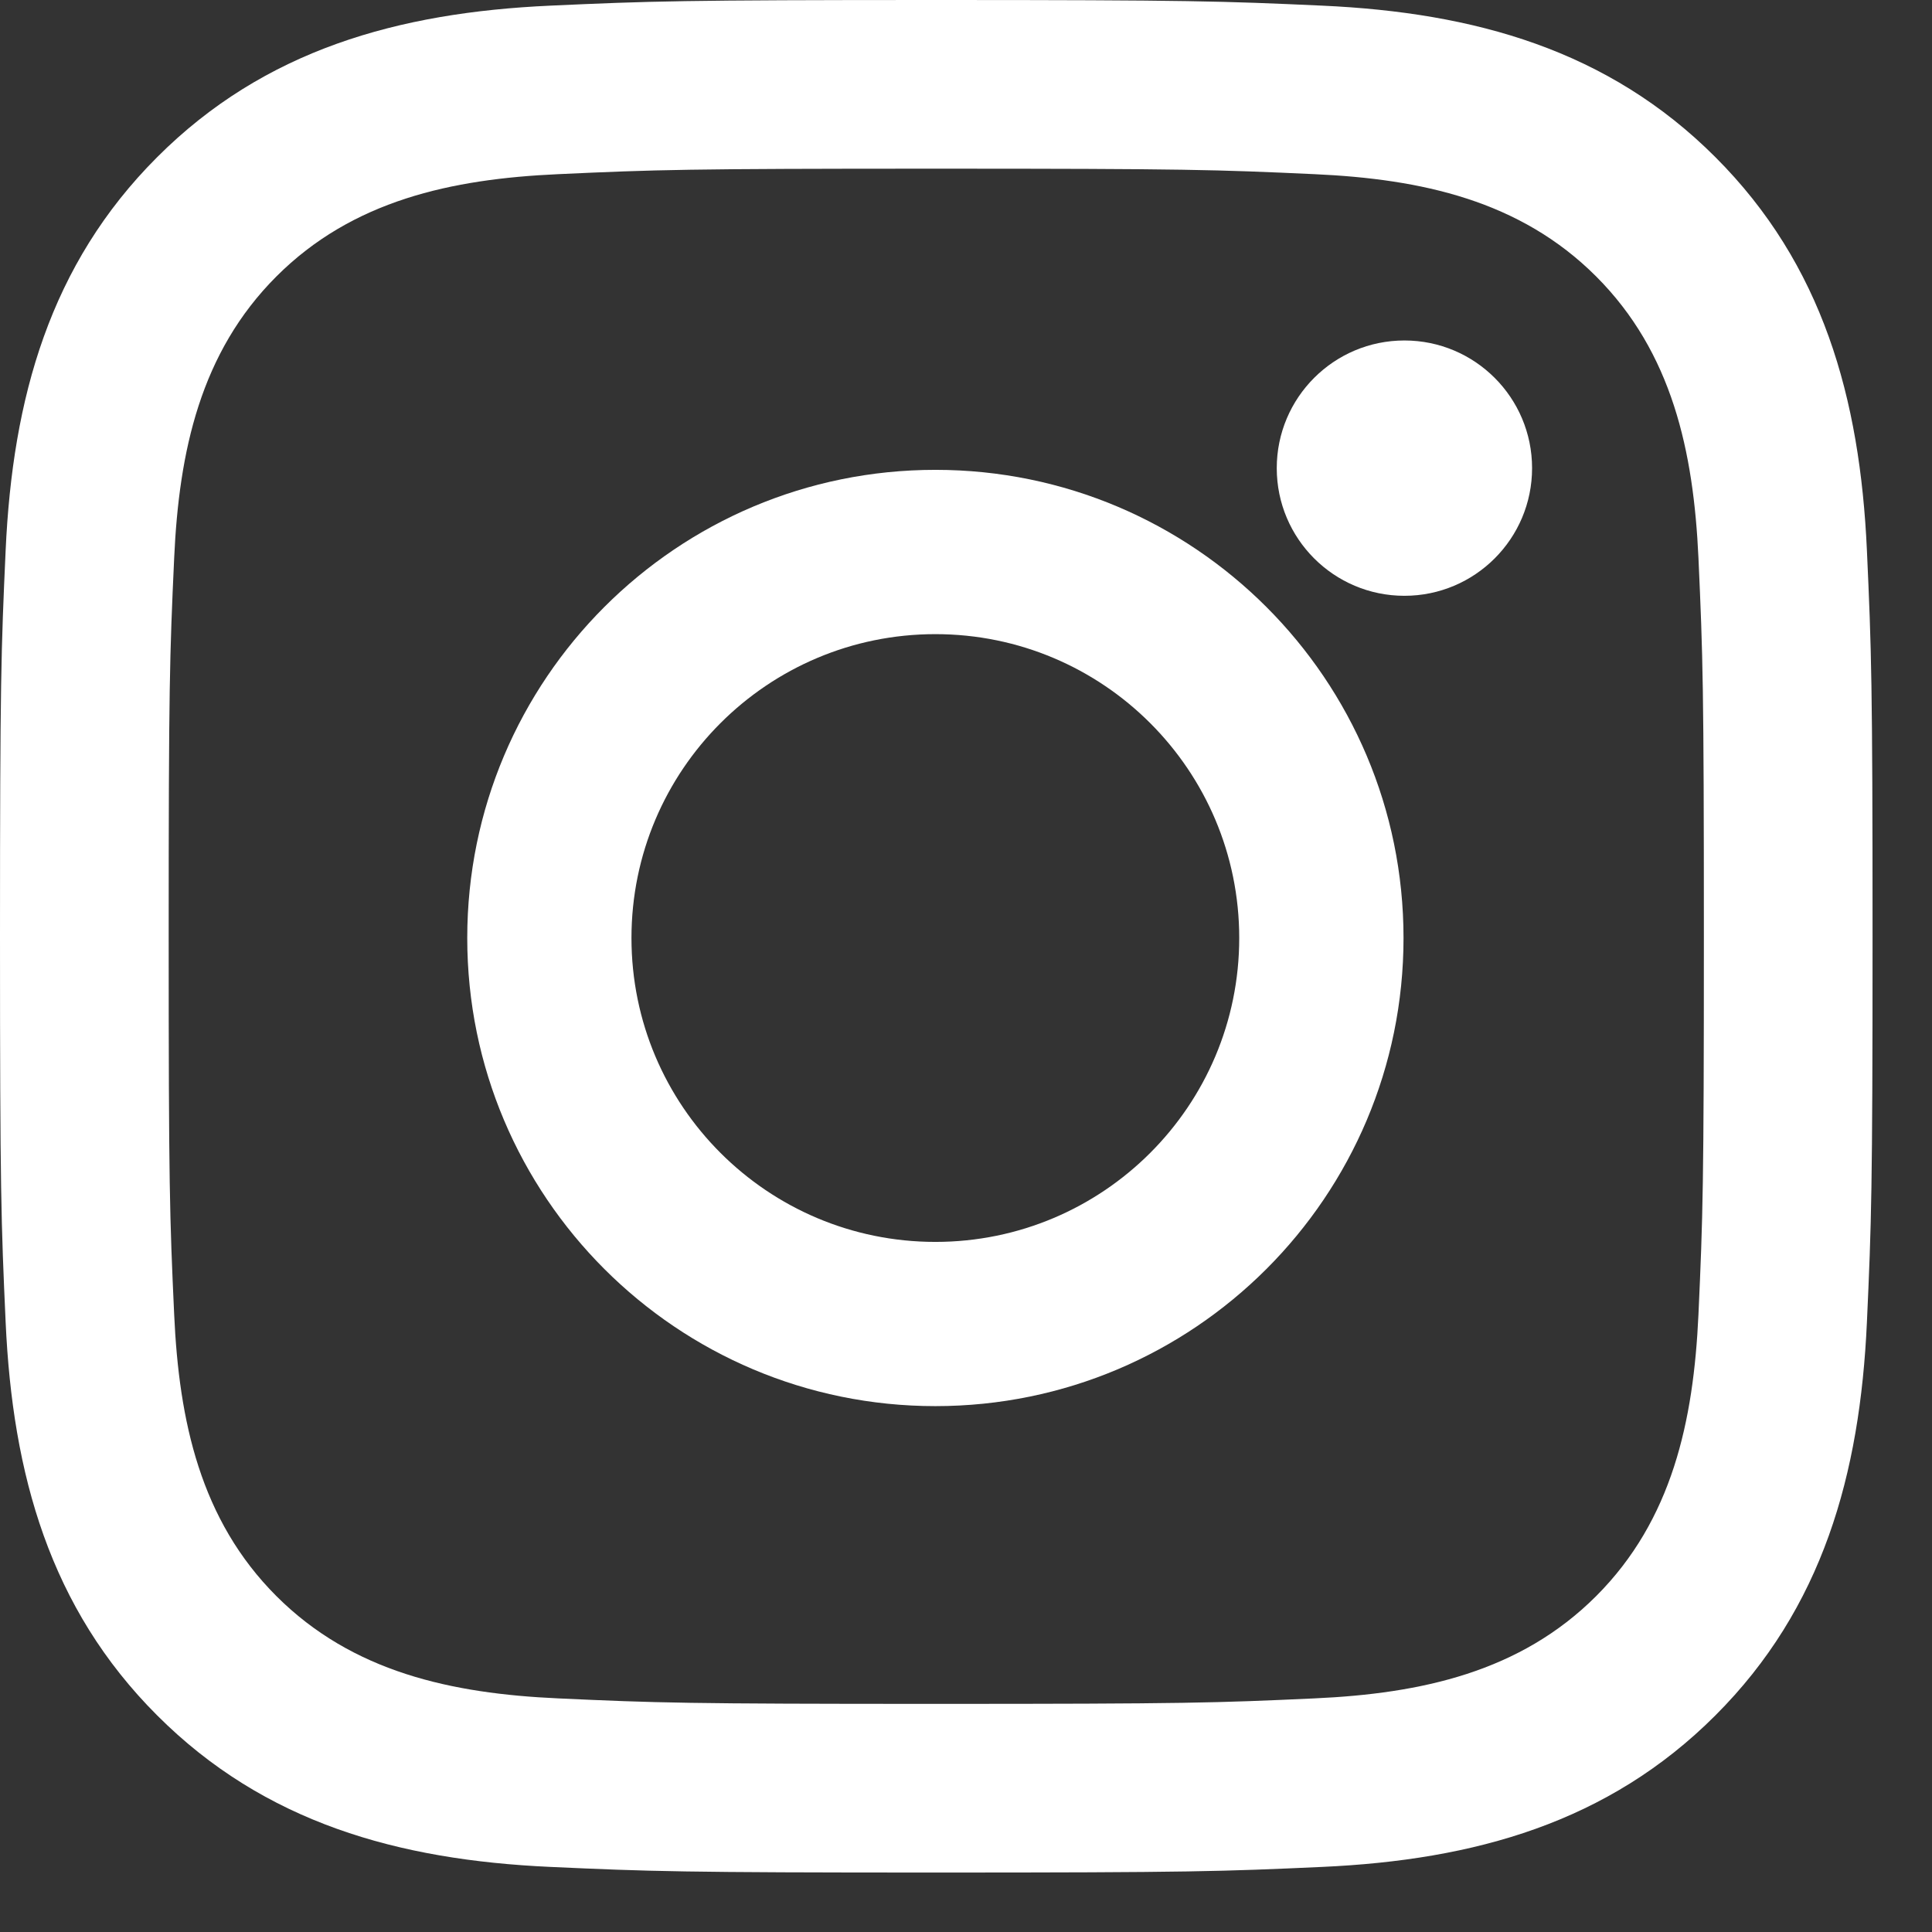 <svg width="26" height="26" viewBox="0 0 26 26" fill="none" xmlns="http://www.w3.org/2000/svg">
<rect x="0" y="0" width="26" height="26" fill="#333333" stroke="none"/>
<g clip-path="url(#clip0_214_383)">
<path fill-rule="evenodd" clip-rule="evenodd" d="M7.405 0.076C8.749 0.015 9.178 0 12.6 0C16.022 0 16.451 0.015 17.795 0.076C19.843 0.169 21.642 0.671 23.085 2.115C24.53 3.559 25.031 5.358 25.124 7.405C25.185 8.749 25.2 9.178 25.2 12.6C25.2 16.022 25.185 16.451 25.124 17.795C25.031 19.843 24.529 21.642 23.085 23.085C21.641 24.53 19.842 25.031 17.795 25.124C16.451 25.185 16.022 25.2 12.6 25.2C9.178 25.2 8.749 25.185 7.405 25.124C5.357 25.031 3.558 24.529 2.115 23.085C0.67 21.641 0.169 19.842 0.076 17.795C0.015 16.451 0 16.022 0 12.6C0 9.178 0.015 8.749 0.076 7.405C0.169 5.357 0.671 3.558 2.115 2.115C3.559 0.67 5.358 0.169 7.405 0.076ZM17.692 2.344C16.363 2.283 15.964 2.27 12.6 2.27C9.236 2.27 8.837 2.283 7.509 2.344C6.075 2.409 4.744 2.696 3.72 3.72C2.696 4.744 2.409 6.075 2.344 7.508C2.283 8.837 2.27 9.236 2.27 12.6C2.27 15.964 2.283 16.363 2.344 17.691C2.409 19.125 2.696 20.456 3.72 21.48C4.744 22.503 6.075 22.791 7.509 22.856C8.837 22.917 9.235 22.93 12.6 22.93C15.965 22.93 16.363 22.917 17.692 22.856C19.125 22.791 20.456 22.503 21.48 21.48C22.504 20.456 22.791 19.125 22.857 17.691C22.917 16.363 22.93 15.964 22.93 12.6C22.93 9.236 22.917 8.837 22.857 7.508C22.791 6.075 22.504 4.744 21.48 3.72C20.456 2.696 19.125 2.409 17.692 2.344Z" fill="white"/>
<path fill-rule="evenodd" clip-rule="evenodd" d="M6.288 12.623C6.288 9.144 9.108 6.323 12.588 6.323C16.067 6.323 18.888 9.144 18.888 12.623C18.888 16.103 16.067 18.923 12.588 18.923C9.108 18.923 6.288 16.102 6.288 12.623ZM8.498 12.623C8.498 14.882 10.329 16.713 12.588 16.713C14.846 16.713 16.677 14.882 16.677 12.623C16.677 10.365 14.846 8.534 12.588 8.534C10.329 8.534 8.498 10.365 8.498 12.623Z" fill="white"/>
<circle cx="18.9" cy="6.3" r="1.718" fill="white"/>
</g>
<defs>
<clipPath id="clip0_214_383">
<rect width="25.2" height="25.2" fill="white"/>
</clipPath>
</defs>
</svg>
